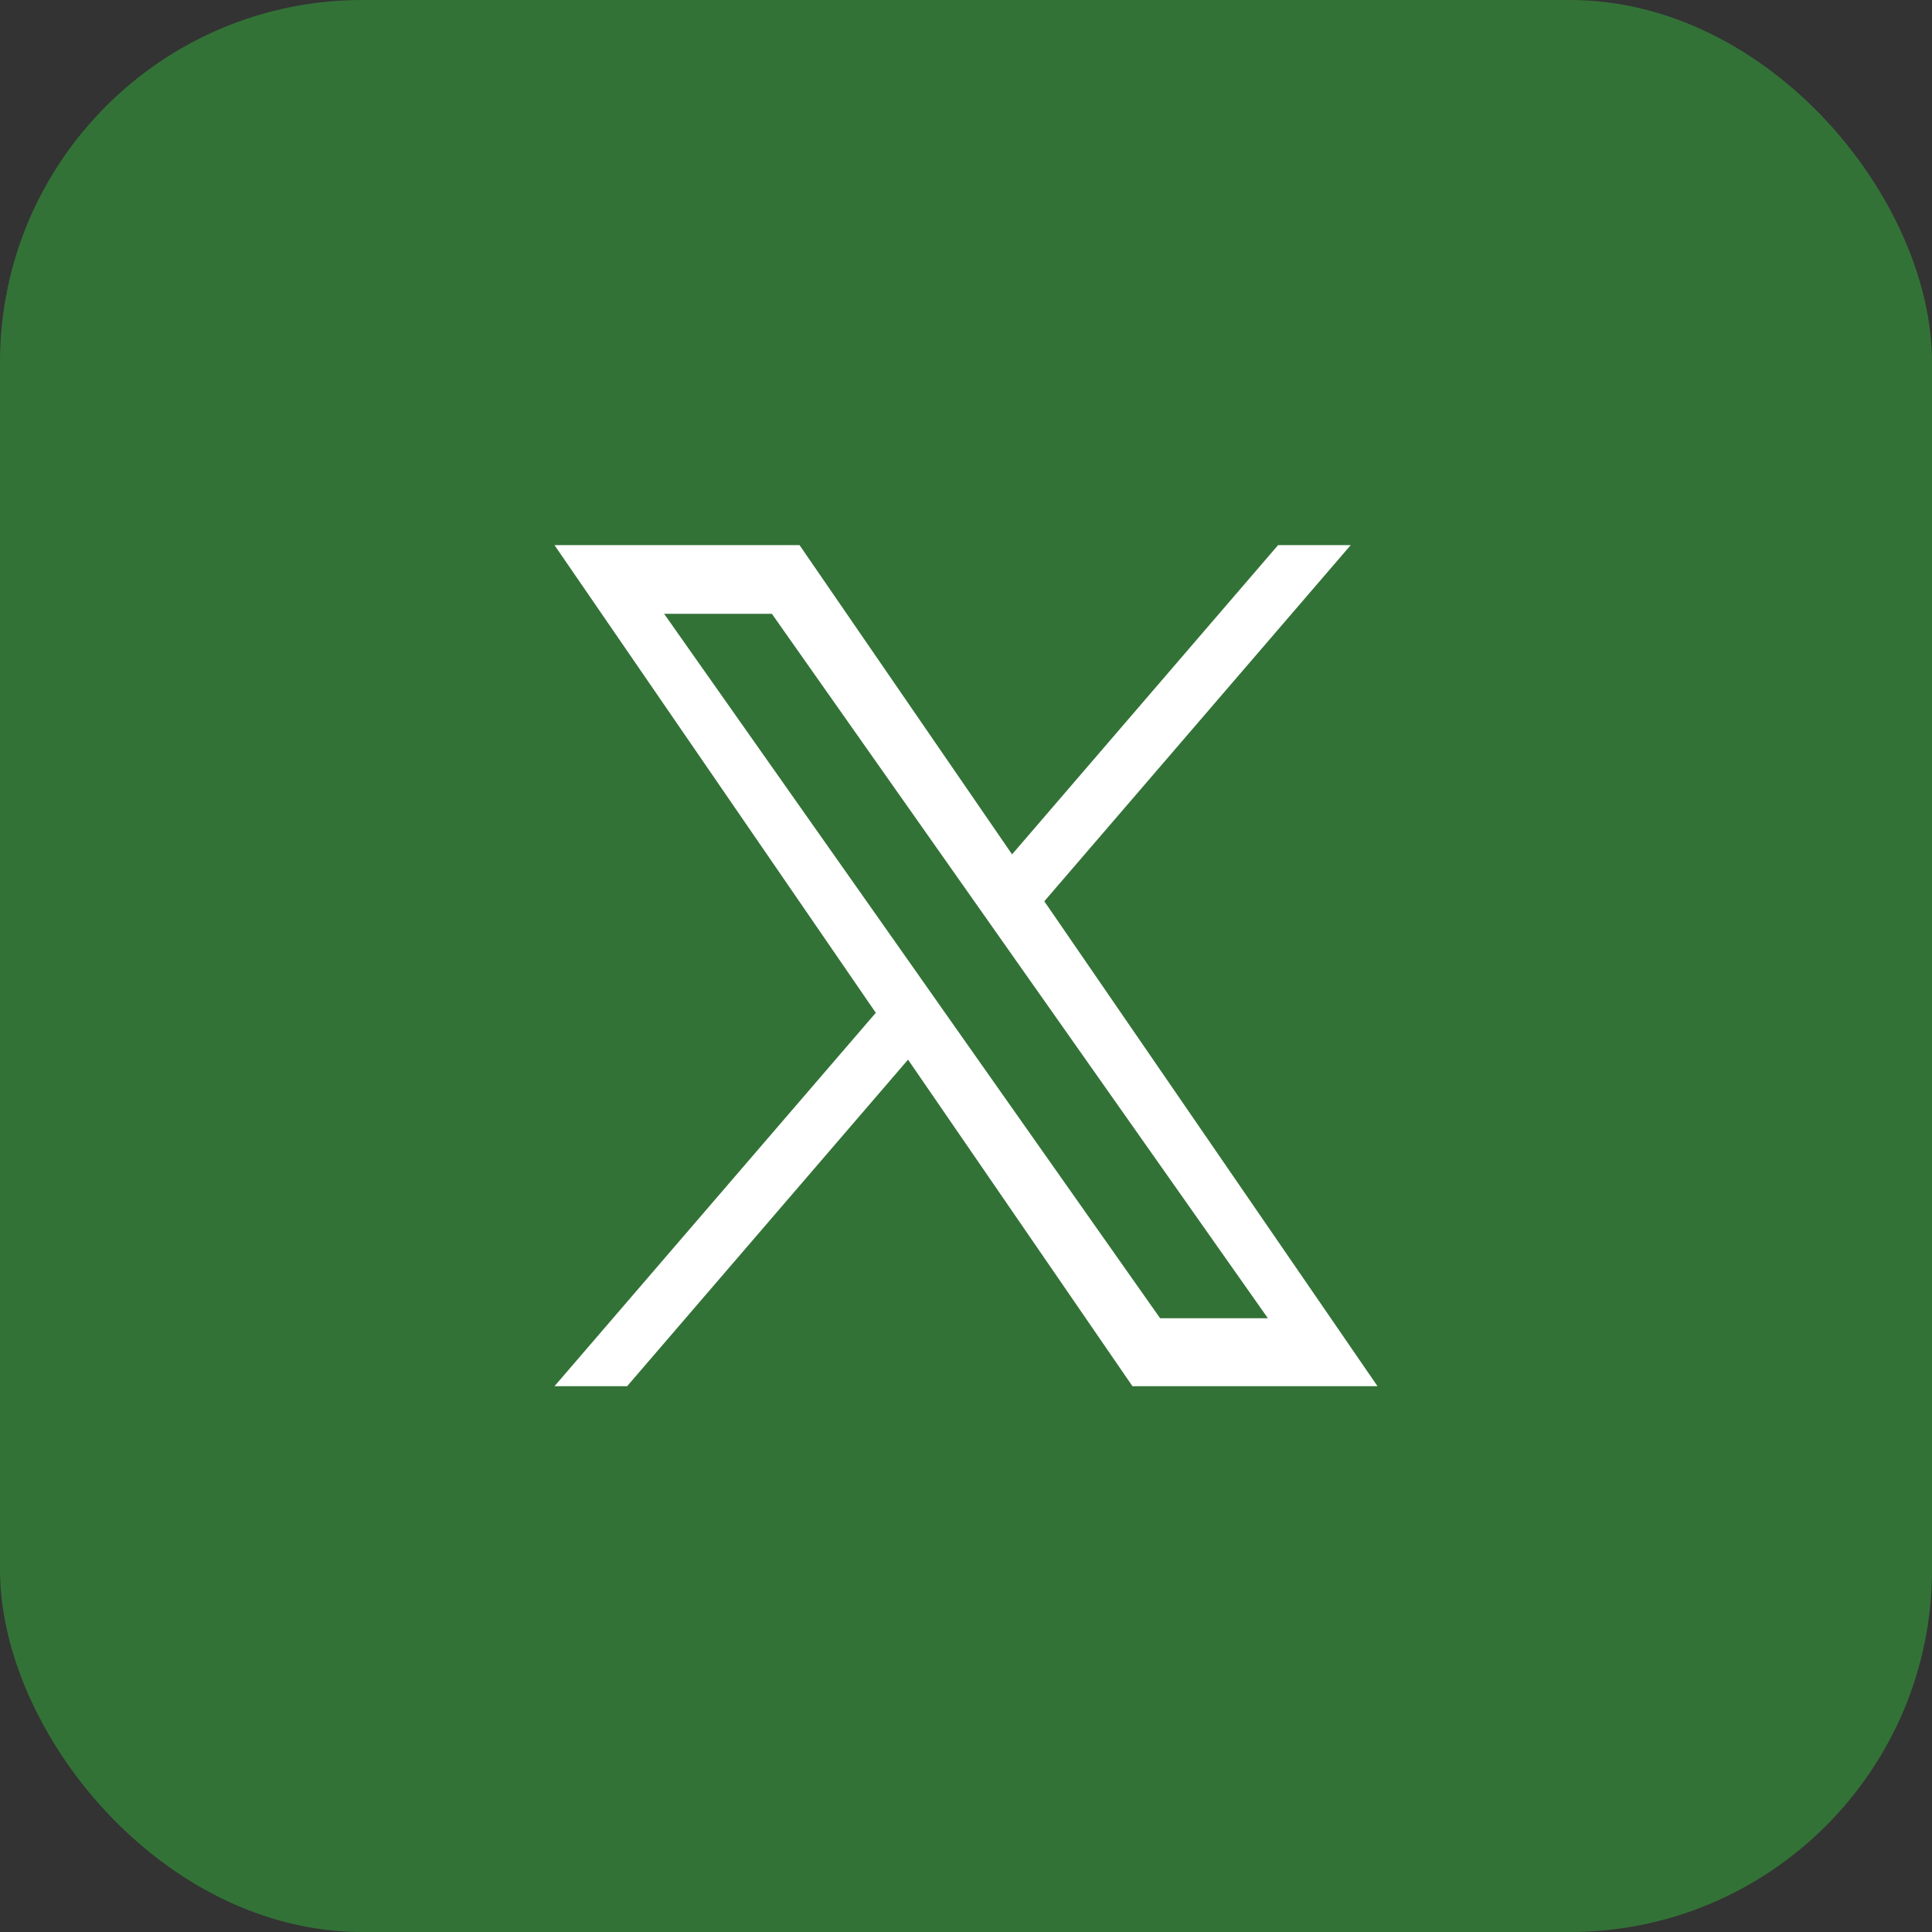 <?xml version="1.0" encoding="UTF-8"?>
<svg xmlns="http://www.w3.org/2000/svg" width="32" height="32" viewBox="0 0 32 32" fill="none">
  <rect x="0" y="0" width="32" height="32" fill="#333333" stroke="none"/>
  <rect width="32" height="32" rx="6" fill="#337237"></rect>
  <rect width="17" height="16" transform="translate(8 8)" fill="white"></rect>
  <path d="M16.651 15.658L21 21.834H19.215L15.666 16.794V16.794L15.146 16.054L11 10.167H12.785L16.13 14.918L16.651 15.658Z" fill="#337237"></path>
  <path d="M23.839 6H8.161C6.968 6 6 6.968 6 8.161V23.839C6 25.032 6.968 26 8.161 26H23.839C25.032 26 26 25.032 26 23.839V8.161C26 6.968 25.032 6 23.839 6ZM18.757 22.96L15.04 17.551L10.387 22.96H9.184L14.506 16.775L9.184 9.029H13.243L16.763 14.151L21.169 9.029H22.372L17.297 14.928H17.297L22.816 22.96H18.757Z" fill="#337237"></path>
</svg>
